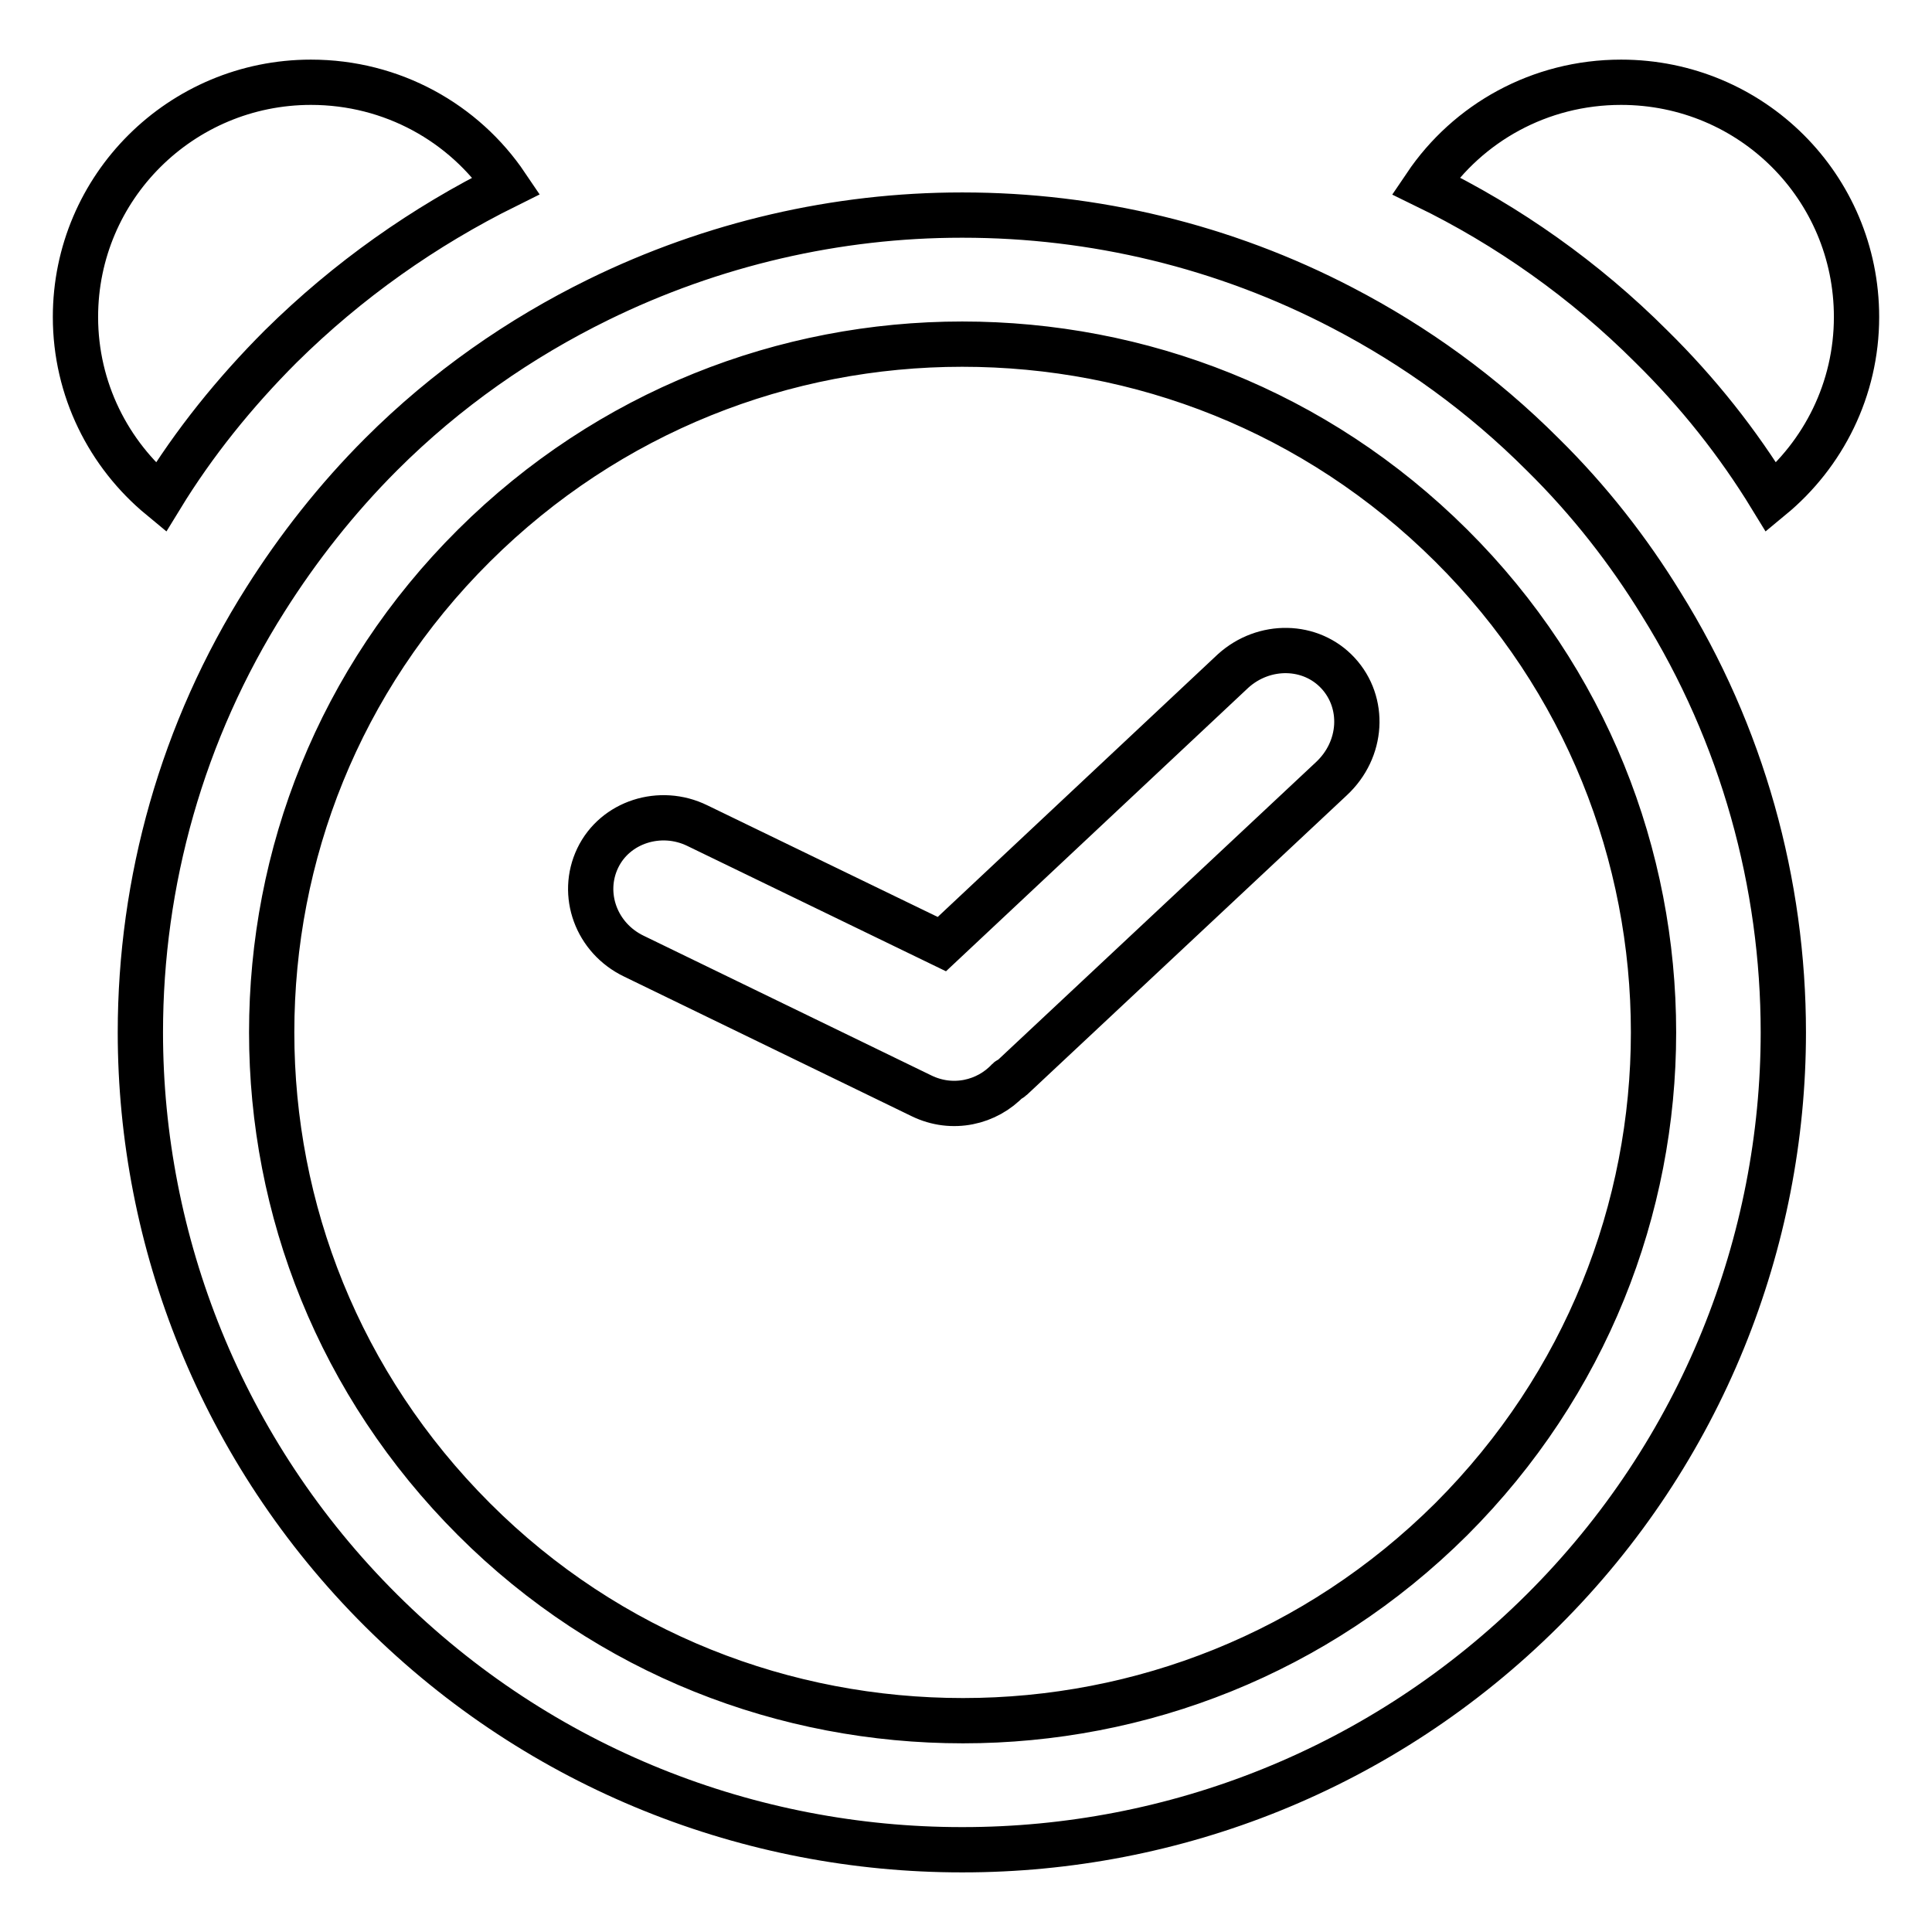 <?xml version="1.0" encoding="utf-8"?>
<!-- Svg Vector Icons : http://www.onlinewebfonts.com/icon -->
<!DOCTYPE svg PUBLIC "-//W3C//DTD SVG 1.1//EN" "http://www.w3.org/Graphics/SVG/1.1/DTD/svg11.dtd">
<svg version="1.1" xmlns="http://www.w3.org/2000/svg" xmlns:xlink="http://www.w3.org/1999/xlink" x="0px" y="0px" viewBox="0 0 256 256" enable-background="new 0 0 256 256" xml:space="preserve">
<g> <path stroke-width="6" fill-opacity="0" stroke="#000000"  d="M37.2,45.9c-6.1,6.1-11.5,12.8-15.9,20C14.4,60.2,10,51.6,10,42c0-17.2,14-31.1,31.2-31.1 c10.8,0,20.3,5.4,25.9,13.7C56.2,30,46.1,37.1,37.2,45.9z M218.8,45.9c6.2,6.1,11.5,12.8,15.9,20C241.6,60.2,246,51.6,246,42 c0-17.2-13.9-31.1-31.2-31.1c-10.8,0-20.3,5.4-25.9,13.7C199.8,29.9,210,37.1,218.8,45.9z M236.3,136.8c0,27.6-10.7,55.5-31.9,76.6 c-21.2,21.1-49,31.7-76.8,31.7c0,0,0,0-0.1,0c0,0,0,0-0.1,0c-27.8,0-55.7-10.6-76.9-31.7c-21.2-21.1-31.9-49-31.9-76.6 c0-19.9,5.5-39.9,16.6-57.4c4.3-6.8,9.4-13.3,15.3-19.2c8.6-8.6,18.4-15.4,28.8-20.5c15.1-7.4,31.6-11.2,48.1-11.2c0,0,0,0,0.1,0 c0,0,0.1,0,0.1,0c17.3,0,34.6,4.1,50.3,12.3c9.6,5,18.5,11.4,26.5,19.4l0,0c6.2,6.1,11.4,12.8,15.7,19.8 C230.9,97.3,236.3,117.1,236.3,136.8z M219.1,136.8c0-23.4-8.9-46.7-26.8-64.5l0,0c-18-17.9-41.3-26.7-64.8-26.7 c-23.5,0-46.8,8.9-64.7,26.7C44.9,90.1,36,113.3,36,136.8c0,23.4,8.9,46.6,26.8,64.5c17.9,17.9,41.3,26.7,64.8,26.7 c23.5,0,46.8-8.9,64.7-26.7C210.2,183.4,219.1,160.1,219.1,136.8z M177.3,89.2c-3.6-3.9-9.8-4-13.9-0.3l-38.6,36.2l-32.4-15.7 c-4.9-2.4-10.9-0.5-13.2,4.3c-2.3,4.8-0.2,10.6,4.8,13l38.1,18.5c4.1,2,8.7,0.9,11.5-2.1c0.1-0.1,0.3-0.1,0.4-0.2l42.4-39.7 C180.6,99.3,180.9,93.1,177.3,89.2z"/></g>
</svg>